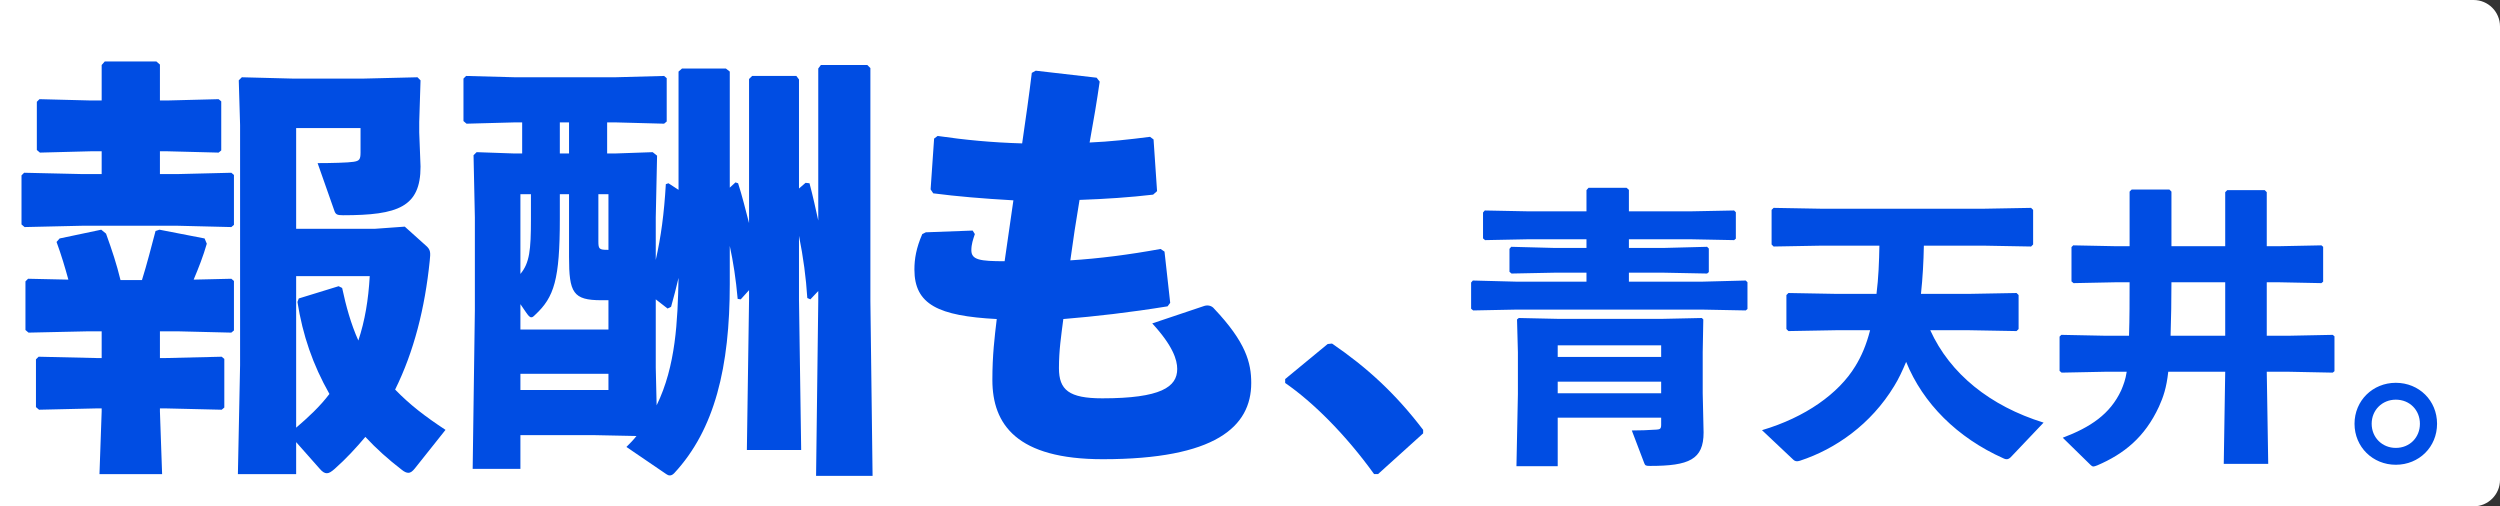<svg width="237" height="48" viewBox="0 0 237 48" fill="none" xmlns="http://www.w3.org/2000/svg">
<rect x="0" y="0" width="237" height="48" fill="#333333" stroke="none"/>
<g clip-path="url(#clip0_1749_1974)">
<path d="M0 0H234.496C235.879 0 237 1.121 237 2.504V45.496C237 46.879 235.879 48 234.496 48H0V0Z" fill="white"/>
<path d="M154.42 20.036H160.205L164.393 19.953L164.558 20.119V22.626L164.393 22.764L160.205 22.681H154.42V23.507H157.643L161.831 23.397L161.996 23.562V25.794L161.831 25.932L157.643 25.849H154.42V26.703H161.307L165.495 26.593L165.66 26.758V29.293L165.495 29.43L161.307 29.348H143.814L139.654 29.43L139.461 29.265V26.786L139.626 26.593L143.814 26.703H150.398V25.849H147.45L143.29 25.932L143.098 25.766V23.59L143.263 23.397L147.45 23.507H150.398V22.681H144.943L140.784 22.764L140.591 22.598V20.146L140.756 19.953L144.943 20.036H150.398V18.025L150.591 17.805H154.2L154.42 17.998V20.036ZM157.478 39.596H147.671V44.196H143.759L143.897 37.364V33.397L143.814 30.284L143.979 30.146L147.753 30.229H157.533L161.335 30.146L161.473 30.284L161.417 33.397V37.282L161.5 41.001C161.5 43.563 160.123 44.169 156.431 44.169C156.045 44.169 155.963 44.141 155.88 43.921L154.696 40.808C155.357 40.808 156.349 40.78 157.065 40.725C157.34 40.698 157.478 40.67 157.478 40.285V39.596ZM157.478 37.282V36.18H147.671V37.282H157.478ZM157.478 33.838V32.736H147.671V33.838H157.478ZM186.624 31.304H182.988C184.861 35.436 188.663 38.494 193.732 40.064L190.619 43.342C190.481 43.48 190.344 43.535 190.233 43.535C190.123 43.535 190.041 43.508 189.93 43.453C185.55 41.497 182.299 38.246 180.702 34.306C180.343 35.16 179.985 35.932 179.572 36.593C177.368 40.229 174.007 42.571 170.646 43.673C170.536 43.7 170.453 43.728 170.371 43.728C170.205 43.728 170.095 43.673 169.958 43.535L167.037 40.78C171.142 39.568 174.31 37.309 175.881 34.72C176.459 33.783 176.927 32.709 177.286 31.304H174.117L169.544 31.386L169.351 31.193V27.97L169.544 27.777L174.117 27.86H177.892C178.084 26.345 178.14 24.802 178.167 23.287H172.712L168.139 23.37L167.947 23.177V19.898L168.139 19.706L172.712 19.788H188.002L192.547 19.706L192.74 19.898V23.177L192.547 23.37L188.002 23.287H182.382C182.354 24.802 182.272 26.345 182.107 27.86H186.624L191.17 27.777L191.363 27.97V31.193L191.17 31.386L186.624 31.304ZM214.889 23.342H215.964L220.069 23.259L220.234 23.397V26.703L220.069 26.841L215.964 26.758H214.889V31.827H217.038L221.143 31.744L221.308 31.882V35.188L221.143 35.326L217.038 35.243H214.889L215.027 43.976H210.812L210.95 35.243H205.55C205.385 36.758 205.082 37.64 204.669 38.549C203.319 41.469 201.335 43.039 198.829 44.114C198.663 44.169 198.553 44.224 198.47 44.224C198.36 44.224 198.278 44.169 198.195 44.086L195.55 41.497C198.167 40.505 200.041 39.265 201.088 37.006C201.308 36.483 201.501 35.987 201.611 35.243H199.517L195.44 35.326L195.247 35.16V31.91L195.413 31.744L199.517 31.827H201.831C201.886 30.146 201.886 28.439 201.886 26.758H200.647L196.57 26.841L196.377 26.675V23.425L196.542 23.259L200.647 23.342H201.886V18.163L202.079 17.97H205.661L205.853 18.163V23.342H210.95V18.218L211.143 18.025H214.697L214.889 18.218V23.342ZM210.95 31.827V26.758H205.853C205.853 28.439 205.826 30.146 205.771 31.827H210.95ZM227.121 36.29C229.325 36.29 231.033 37.97 231.033 40.174C231.033 42.378 229.325 44.059 227.121 44.059C224.945 44.059 223.209 42.378 223.209 40.174C223.209 37.97 224.945 36.29 227.121 36.29ZM227.121 37.888C225.826 37.888 224.834 38.88 224.834 40.174C224.834 41.469 225.826 42.461 227.121 42.461C228.443 42.461 229.408 41.469 229.408 40.174C229.408 38.88 228.443 37.888 227.121 37.888Z" fill="#004DE3"/>
<path d="M38.373 21.485L40.407 23.312C40.823 23.685 40.823 23.934 40.739 24.724C40.283 29.208 39.245 33.319 37.459 36.931C38.871 38.385 40.283 39.465 42.234 40.752L39.328 44.406C39.12 44.655 38.954 44.821 38.705 44.821C38.539 44.821 38.331 44.738 38.082 44.53C36.836 43.575 35.674 42.537 34.636 41.416C33.764 42.454 32.808 43.492 31.729 44.447C31.397 44.738 31.189 44.863 30.981 44.863C30.774 44.863 30.566 44.738 30.317 44.447L28.075 41.914V44.946H22.552L22.76 34.606V11.851L22.635 7.616L22.926 7.325L27.742 7.45H34.469L39.577 7.325L39.867 7.616L39.743 11.56V12.557L39.867 15.796C39.867 19.616 37.75 20.405 32.518 20.405C31.936 20.405 31.812 20.322 31.687 19.948L30.109 15.464C31.355 15.464 33.016 15.422 33.514 15.339C34.054 15.256 34.179 15.131 34.179 14.467V12.142H28.075V21.692H35.508L38.373 21.485ZM32.102 27.132L32.435 27.298C32.808 29.042 33.265 30.703 33.971 32.281C34.594 30.412 34.926 28.419 35.051 26.177H28.075V40.544C29.237 39.548 30.317 38.551 31.23 37.347C29.653 34.565 28.698 31.783 28.199 28.627L28.324 28.294L32.102 27.132ZM2.662 26.426L6.482 26.509C6.15 25.305 5.818 24.184 5.361 22.938L5.652 22.606L9.596 21.775L10.053 22.149C10.635 23.768 11.05 25.014 11.424 26.55H13.458C13.915 25.097 14.372 23.312 14.745 21.9L15.119 21.775L19.396 22.606L19.604 23.104C19.272 24.267 18.815 25.429 18.358 26.509L21.929 26.426L22.178 26.634V31.326L21.929 31.533L16.863 31.409H15.161V33.942H15.742L21.016 33.817L21.265 34.025V38.634L21.016 38.842L15.742 38.717H15.161V39.008L15.368 44.946H9.43L9.638 39.008V38.717H9.14L3.7 38.842L3.409 38.593V34.066L3.659 33.817L9.14 33.942H9.638V31.409H8.351L2.703 31.533L2.413 31.284V26.675L2.662 26.426ZM15.161 9.526H15.867L20.725 9.401L20.974 9.609V14.259L20.725 14.467L15.867 14.342H15.161V16.502H16.863L21.929 16.377L22.178 16.585V21.319L21.929 21.526L16.863 21.402H7.769L2.33 21.526L2.039 21.277V16.626L2.288 16.377L7.769 16.502H9.638V14.342H8.6L3.783 14.467L3.492 14.218V9.65L3.742 9.401L8.6 9.526H9.638V6.162L9.929 5.83H14.829L15.161 6.121V9.526ZM57.557 11.602V14.55H58.304L61.875 14.425L62.291 14.758L62.166 20.613V24.64C62.664 22.44 62.955 20.28 63.121 17.457L63.37 17.374L64.325 17.997V6.785L64.657 6.494H68.81L69.183 6.785V17.789L69.723 17.291L69.972 17.374C70.346 18.536 70.678 19.865 71.01 21.152V7.491L71.301 7.2H75.495L75.744 7.533V17.872L76.367 17.332L76.741 17.374C77.073 18.619 77.322 19.782 77.571 20.903V6.494L77.82 6.162H82.222L82.513 6.453V28.544L82.72 45.112H77.364L77.571 28.544V27.589L76.824 28.378L76.533 28.253C76.409 26.301 76.159 24.433 75.744 22.357V28.419L75.952 42.662H70.803L71.01 28.419V27.506L70.222 28.378L69.931 28.336C69.765 26.468 69.516 24.848 69.183 23.312V26.924C69.183 34.772 67.772 40.71 63.91 44.863C63.744 45.029 63.619 45.07 63.495 45.07C63.37 45.07 63.287 45.029 63.163 44.946L59.384 42.371C59.716 42.039 60.048 41.707 60.339 41.333L56.27 41.25H49.335V44.447H44.809L45.017 29.416V20.613L44.892 14.716L45.183 14.425L48.754 14.55H49.501V11.602H48.837L44.227 11.726L43.937 11.477V7.45L44.186 7.2L48.837 7.325H58.304L62.955 7.2L63.204 7.408V11.519L62.955 11.726L58.304 11.602H57.557ZM53.944 11.602H53.072V14.55H53.944V11.602ZM62.166 28.378V34.855L62.249 38.426C64.076 34.689 64.242 30.412 64.325 26.343C64.118 27.256 63.868 28.17 63.619 29.084L63.287 29.25L62.166 28.378ZM57.681 23.685V18.412H56.726V22.896C56.726 23.602 56.809 23.685 57.598 23.685H57.681ZM57.681 28.461H57.017C54.318 28.461 53.944 27.755 53.944 24.35V18.412H53.072V20.737C53.072 26.509 52.532 28.17 50.747 29.831C50.581 29.997 50.498 30.08 50.373 30.08C50.207 30.08 50.082 29.914 49.875 29.623L49.335 28.834V31.243H57.681V28.461ZM57.681 35.437H49.335V36.973H57.681V35.437ZM50.332 18.412H49.335V25.969C50.207 24.931 50.332 23.685 50.332 20.82V18.412Z" fill="#004DE3"/>
<path d="M92.208 21.857L92.416 22.19C92.25 22.688 92.084 23.145 92.084 23.726C92.084 24.64 92.914 24.764 95.239 24.764C95.572 22.439 95.821 20.736 96.07 18.992C93.163 18.826 90.713 18.619 88.471 18.328L88.222 17.954L88.554 13.137L88.886 12.888C91.461 13.262 93.994 13.511 96.9 13.594C97.233 11.31 97.565 8.985 97.814 6.909L98.188 6.701L103.959 7.366L104.25 7.739C104.001 9.483 103.668 11.476 103.295 13.511C105.205 13.428 107.073 13.22 109.025 12.971L109.357 13.22L109.689 18.12L109.316 18.452C107.198 18.702 104.79 18.868 102.34 18.951C102.008 20.902 101.717 22.854 101.468 24.681C104.167 24.515 107.073 24.141 110.022 23.601L110.395 23.851L110.935 28.709L110.686 29.041C107.115 29.622 103.835 29.996 100.803 30.245C100.596 31.865 100.388 33.194 100.388 34.896C100.388 36.972 101.343 37.761 104.499 37.761C110.063 37.761 111.6 36.681 111.6 34.979C111.6 34.107 111.184 32.778 109.233 30.66L114.174 29C114.589 28.875 114.922 29.041 115.088 29.249C118.119 32.446 118.617 34.398 118.617 36.308C118.617 40.46 115.212 43.533 104.54 43.533C96.402 43.533 94.077 40.253 94.077 36.017C94.077 33.65 94.284 31.989 94.492 30.245C88.969 29.955 86.686 28.875 86.686 25.553C86.686 24.556 86.852 23.518 87.433 22.19L87.765 22.023L92.208 21.857Z" fill="#004DE3"/>
<path d="M125.862 32.612L126.277 32.57C129.558 34.813 132.257 37.263 134.914 40.751V41.083L130.637 44.944H130.264C127.606 41.249 124.492 38.135 121.834 36.307V35.934L125.862 32.612Z" fill="#004DE3"/>
</g>
<defs>
<clipPath id="clip0_1749_1974">
<rect width="237" height="48" fill="white"/>
</clipPath>
</defs>
</svg>
